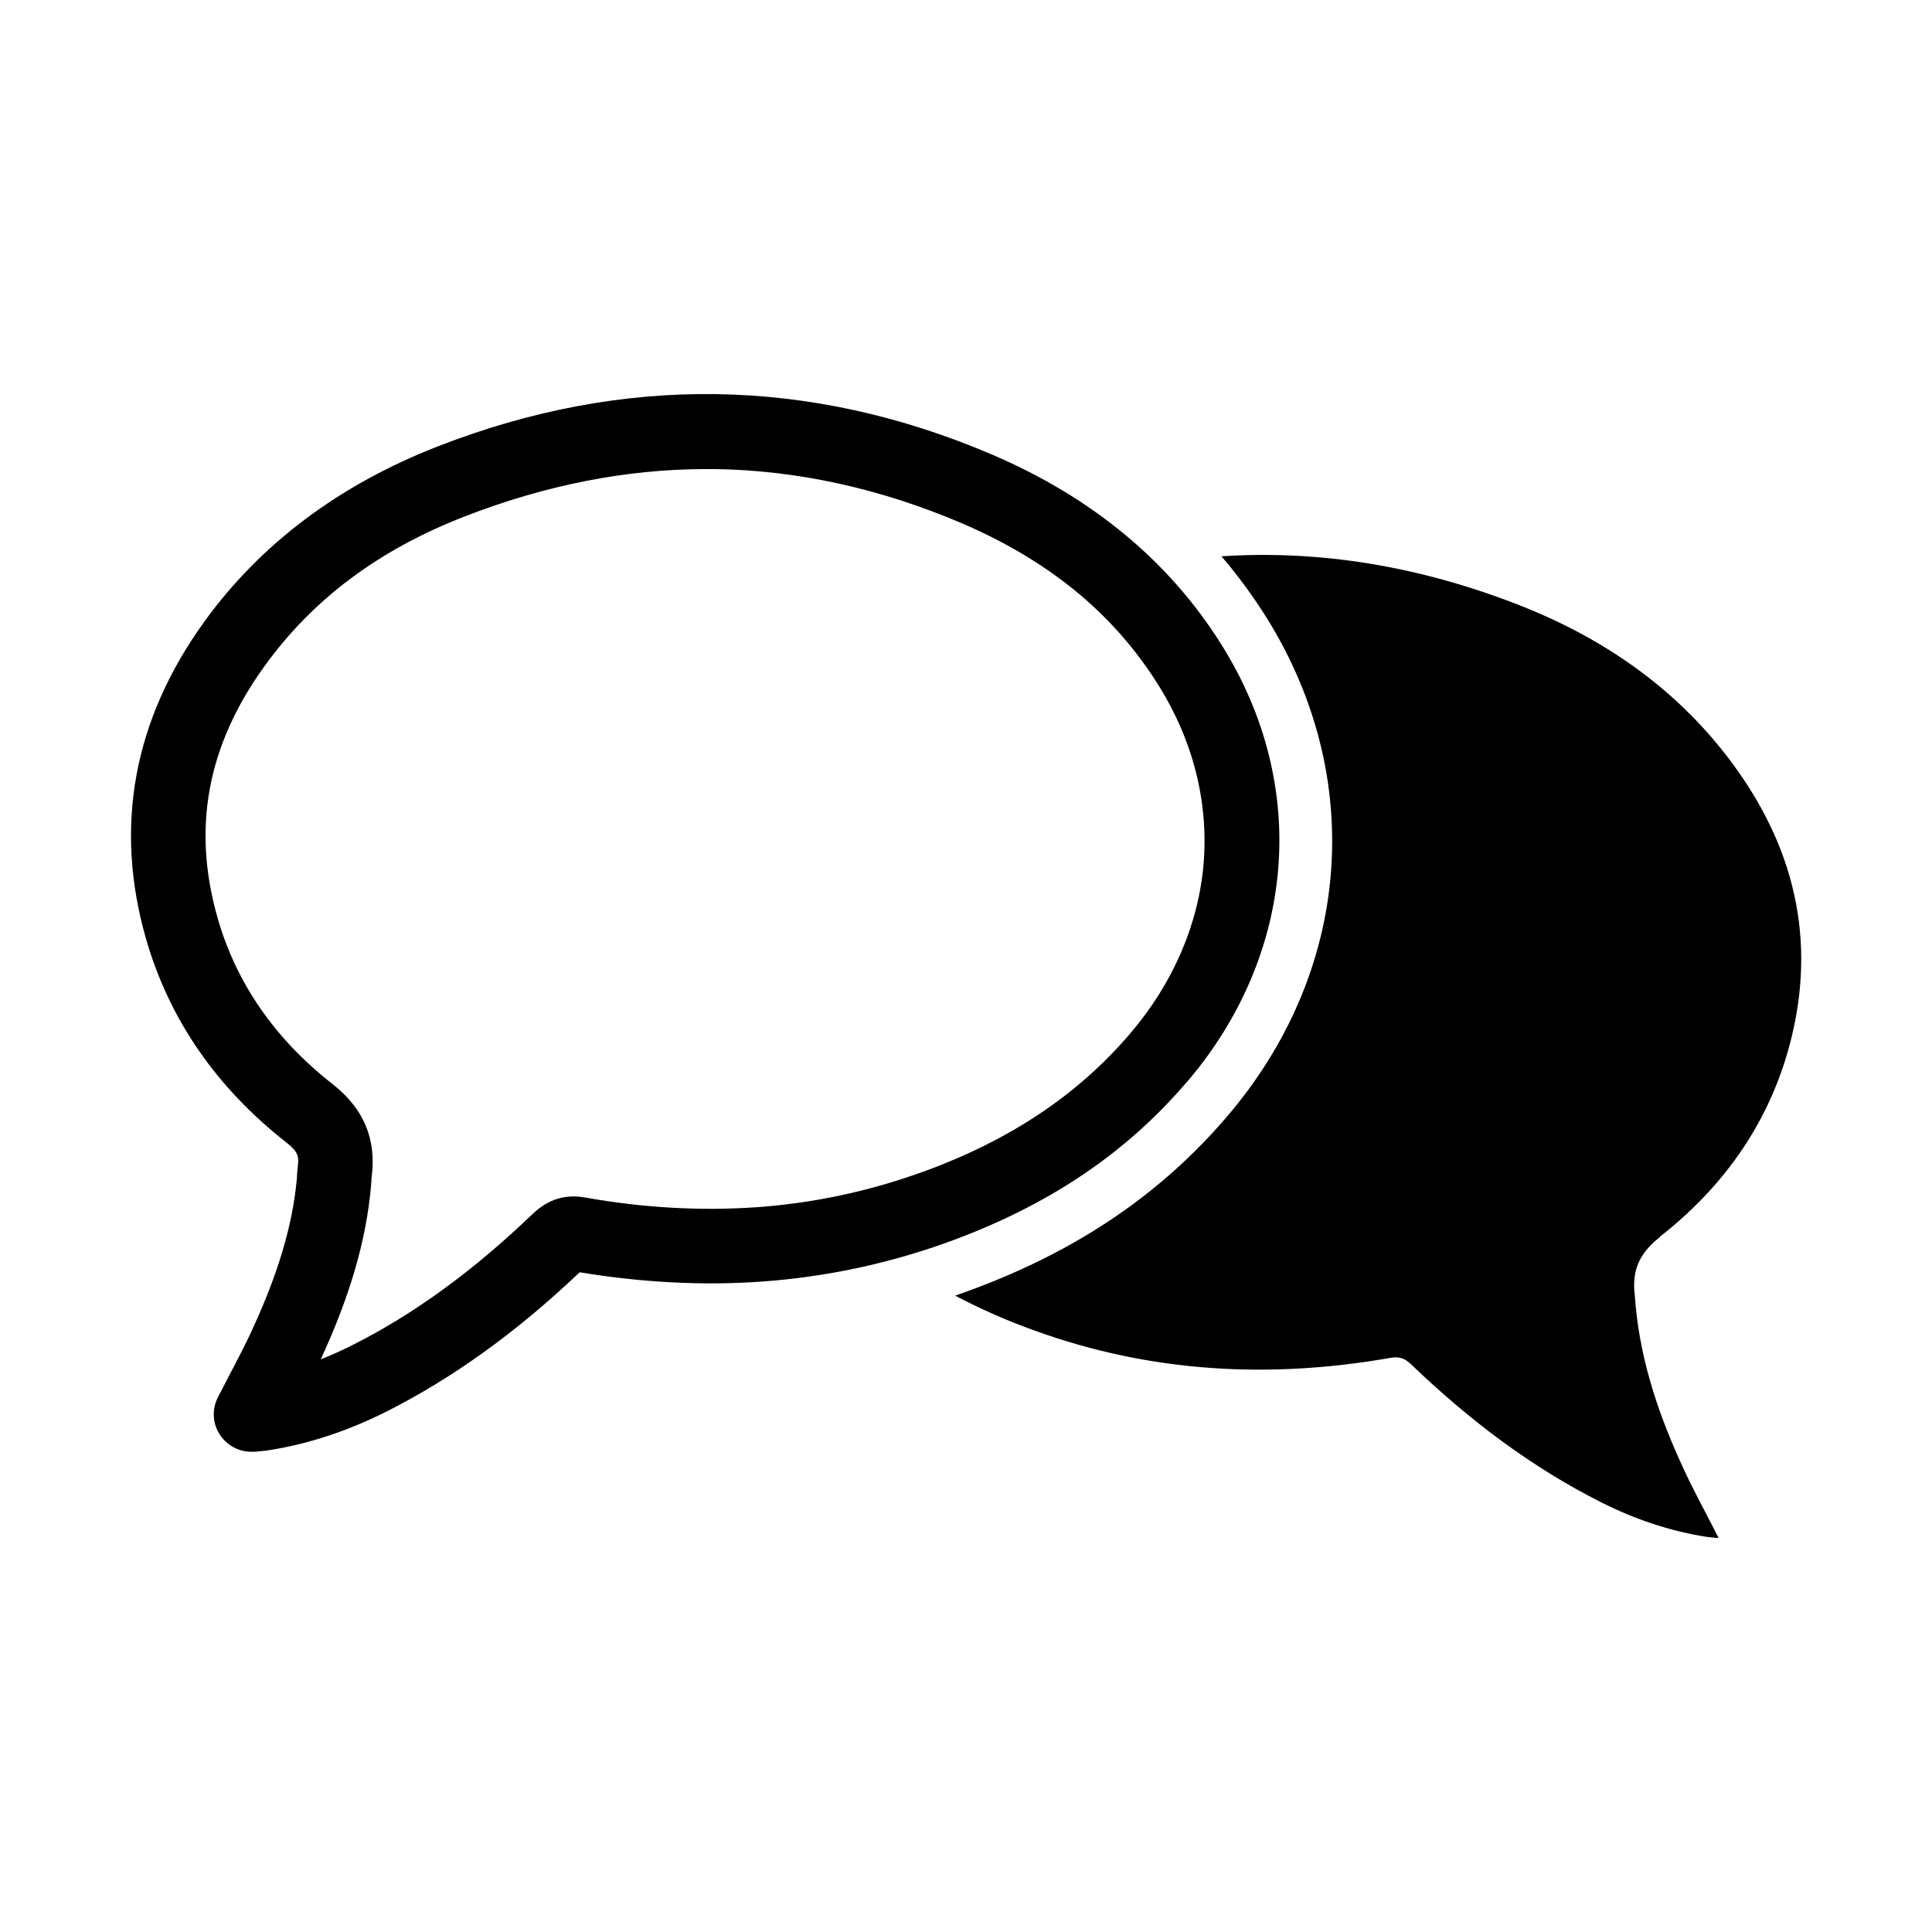 <?xml version="1.0" encoding="UTF-8"?>
<!-- Uploaded to: SVG Repo, www.svgrepo.com, Generator: SVG Repo Mixer Tools -->
<svg fill="#000000" width="800px" height="800px" version="1.1" viewBox="144 144 512 512" xmlns="http://www.w3.org/2000/svg">
 <g>
  <path d="m388.51 454.56c-14.156 5.141-29.02 8.312-44.082 9.371-14.508 1.008-29.773 0.203-45.293-2.57-5.34-0.957-9.875 0.453-13.906 4.281-15.922 15.266-31.641 26.703-48.113 34.965-2.719 1.359-5.441 2.57-8.113 3.629 7.758-16.828 11.992-31.387 13.301-45.695 0-0.453 0.102-0.957 0.102-1.41 0-0.504 0.051-0.957 0.102-1.309 1.258-10.027-2.117-18.035-10.379-24.535-15.215-11.891-25.441-26.652-30.379-43.73-6.953-24.031-2.871-45.996 12.445-67.156 12.848-17.734 30.23-30.73 53.102-39.598 21.312-8.262 42.773-12.496 63.883-12.496h2.168c21.914 0.301 43.984 5.141 65.645 14.41 11.184 4.785 21.109 10.68 29.574 17.531 8.918 7.203 16.473 15.77 22.469 25.391 9.168 14.66 13.25 30.984 11.941 47.156-1.359 16.172-8.113 31.84-19.547 45.191-13.906 16.273-31.891 28.215-54.863 36.578zm69.93-23.68c14.207-16.574 22.57-36.125 24.285-56.477 1.715-20.453-3.426-40.961-14.863-59.297-13.855-22.27-34.41-39.297-61.062-50.684-48.164-20.555-97.488-21.312-146.66-2.168-26.199 10.176-47.055 25.844-61.969 46.453-18.844 26.098-24.031 54.461-15.418 84.289 6.144 21.211 18.641 39.297 37.18 53.809 3.125 2.469 3.324 3.727 2.973 6.398-0.102 0.906-0.152 1.715-0.203 2.418 0 0.301 0 0.656-0.051 0.957-1.16 12.191-4.887 24.789-11.789 39.75-1.812 3.981-3.879 7.91-6.047 12.043-1.008 1.914-2.016 3.93-3.074 5.945-1.664 3.223-1.41 7.106 0.656 10.078 1.863 2.719 4.938 4.332 8.16 4.332h0.957c0.352 0 0.754-0.051 1.059-0.102 0.906-0.102 1.914-0.152 2.973-0.352 10.176-1.613 20.402-4.988 30.43-9.977 17.785-8.918 34.711-21.059 51.641-37.129 16.473 2.719 32.648 3.578 48.215 2.469 16.93-1.211 33.555-4.734 49.422-10.48 26.301-9.523 47.004-23.375 63.176-42.32z"/>
  <path d="m583.89 471.74c16.172-12.645 28.012-28.816 33.805-48.77 7.961-27.508 2.719-52.75-13.906-75.723-14.711-20.305-34.512-34.059-57.535-43.023-26.199-10.176-52.445-14.508-78.543-12.797 4.383 5.141 8.414 10.629 12.043 16.426 13 20.906 18.844 44.336 16.93 67.762-1.914 23.277-11.438 45.543-27.559 64.336-17.785 20.809-40.355 35.973-69.023 46.352-1.008 0.352-1.965 0.707-2.973 1.059 6.699 3.527 13.652 6.602 20.957 9.219 30.832 11.184 62.371 12.898 94.465 7.254 2.316-0.402 3.727 0.152 5.34 1.664 15.164 14.559 31.691 27.207 50.531 36.676 8.715 4.383 17.887 7.508 27.559 9.07 1.109 0.152 2.215 0.25 3.477 0.352-3.176-6.297-6.449-12.191-9.27-18.289-6.348-13.703-11.234-27.809-12.695-42.977-0.102-1.008-0.152-2.016-0.25-3.023-0.805-6.5 1.059-11.082 6.648-15.469z"/>
 </g>
</svg>